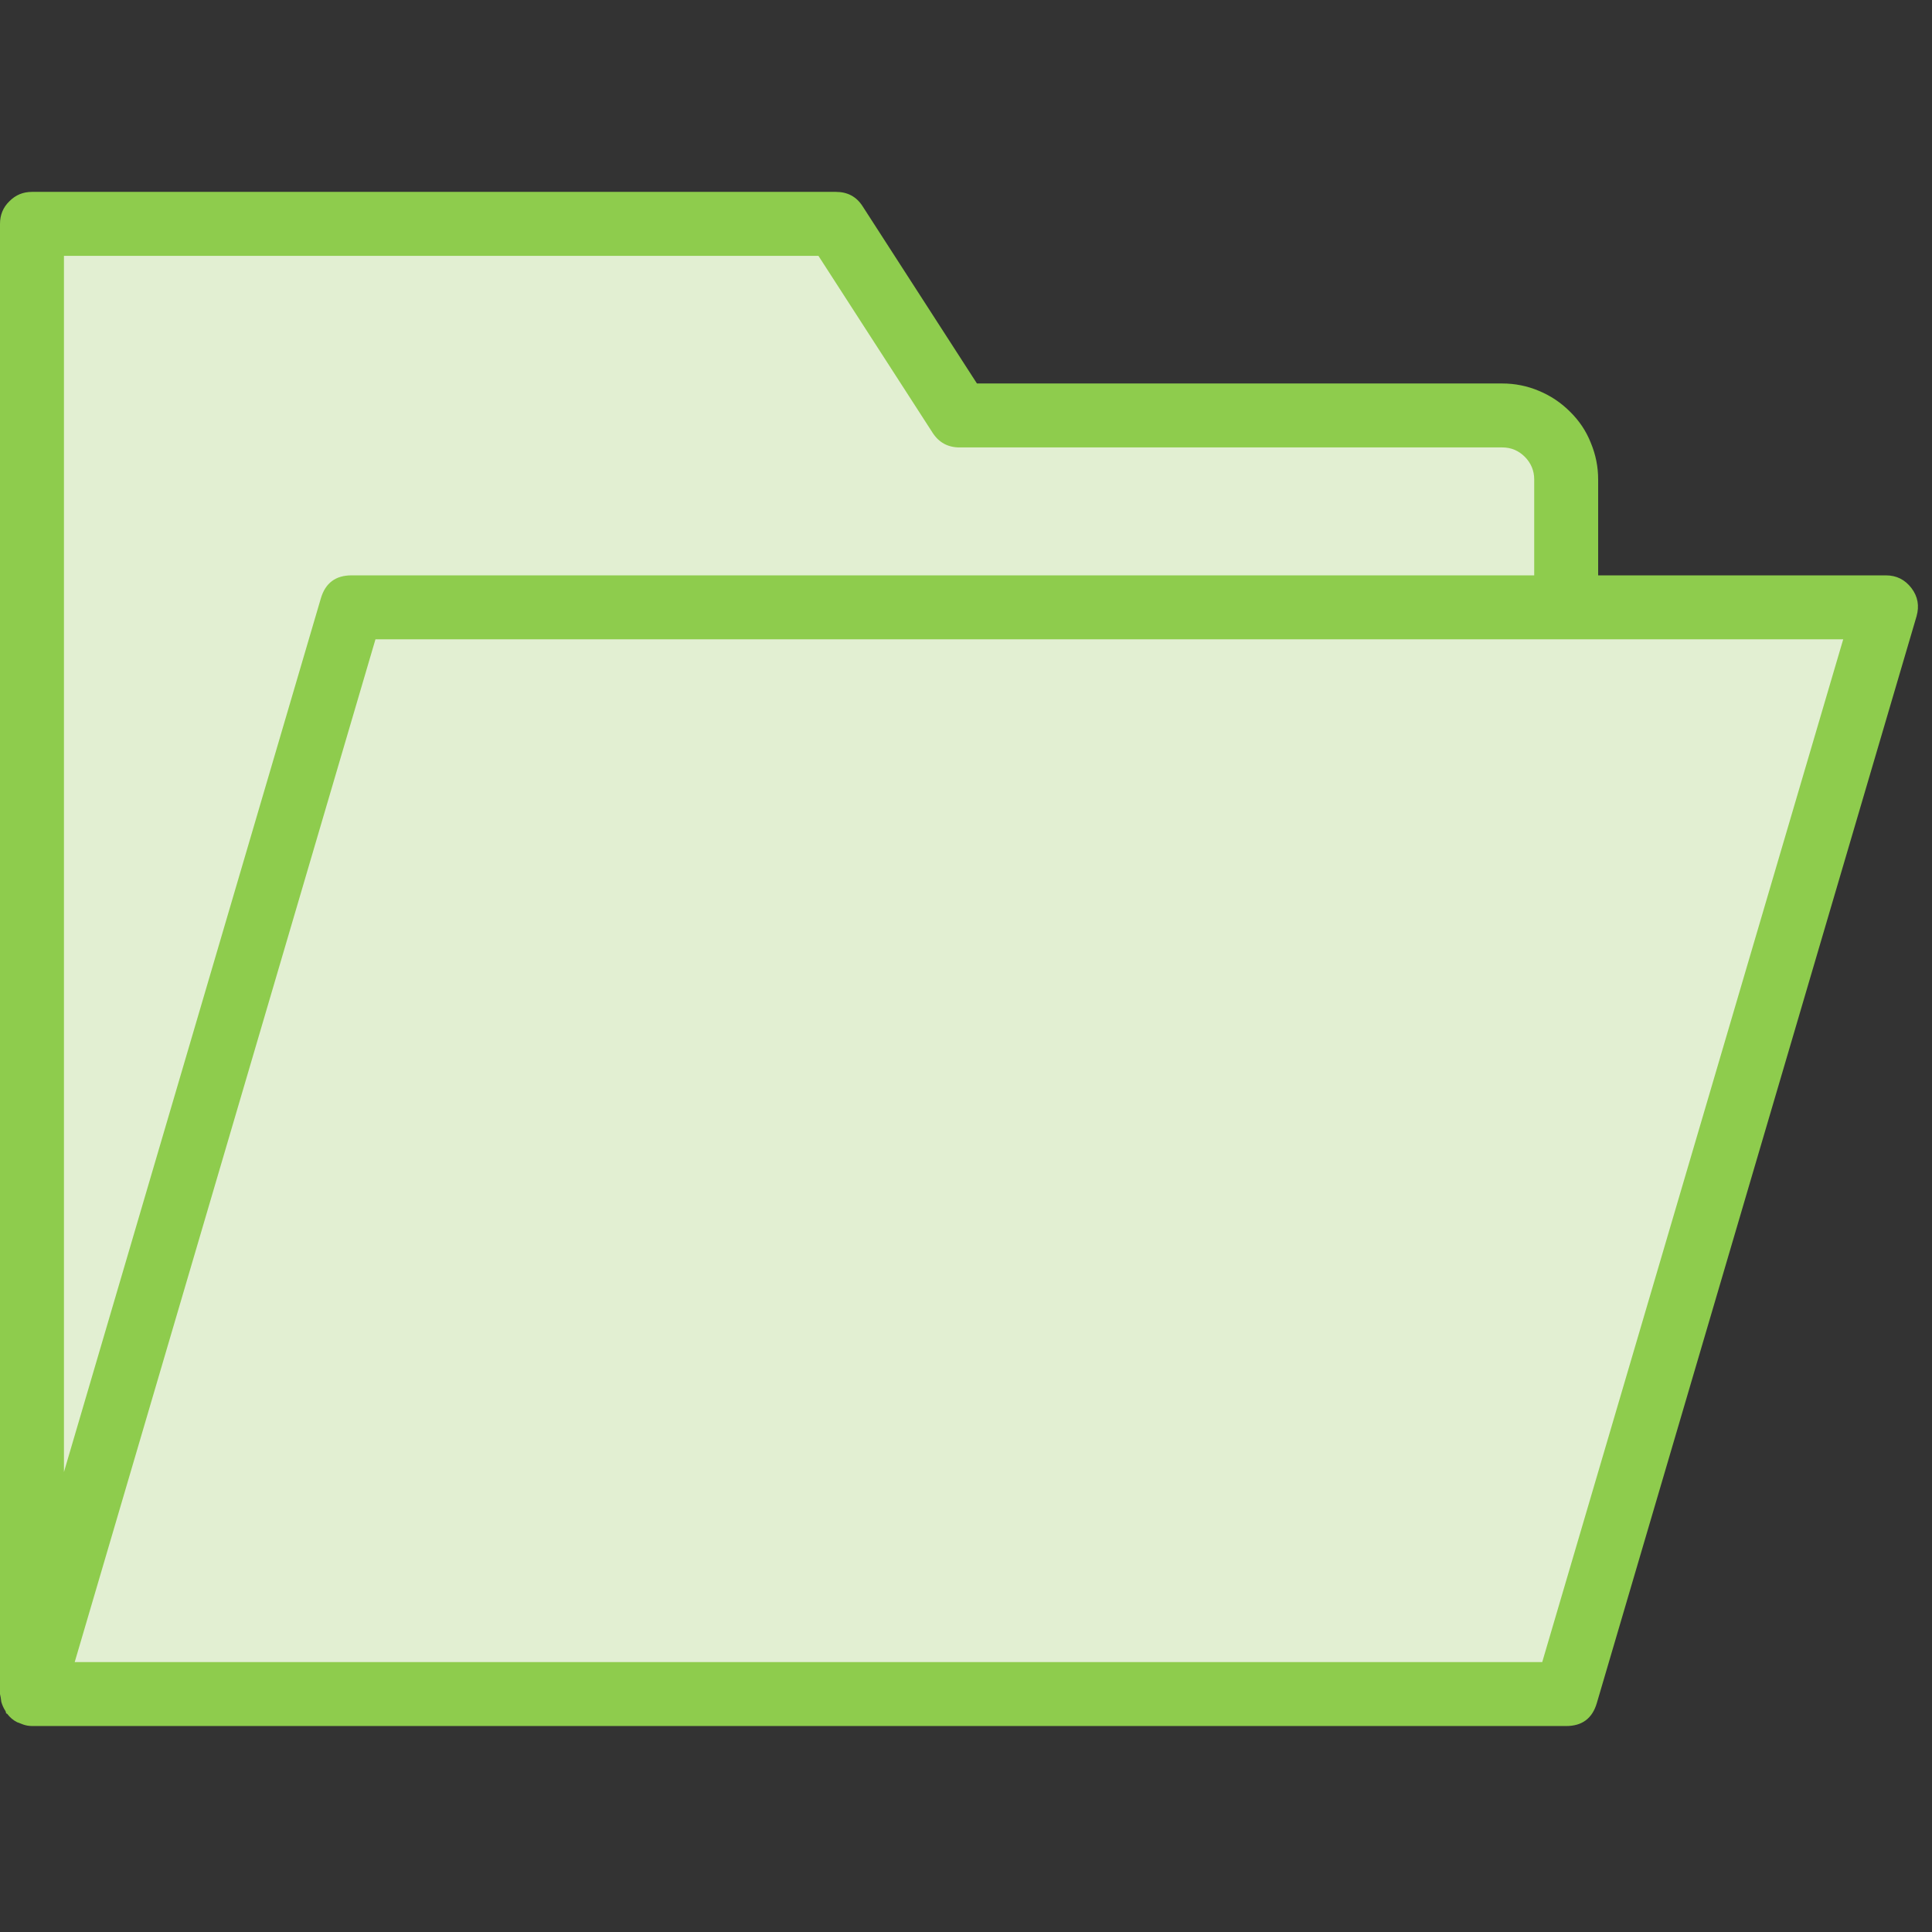 <svg xmlns="http://www.w3.org/2000/svg" xmlns:xlink="http://www.w3.org/1999/xlink" width="45" zoomAndPan="magnify" viewBox="0 0 33.75 33.75" height="45" preserveAspectRatio="xMidYMid meet" version="1.0"><rect x="0" y="0" width="33.75" height="33.75" fill="#333333" stroke="none"/><defs><clipPath id="267fa27bcf"><path d="M 0 3.352 L 28 3.352 L 28 30 L 0 30 Z M 0 3.352 " clip-rule="nonzero"/></clipPath><clipPath id="a1398ff40b"><path d="M 0 3.352 L 33.5 3.352 L 33.5 30.152 L 0 30.152 Z M 0 3.352 " clip-rule="nonzero"/></clipPath></defs><g clip-path="url(#267fa27bcf)"><path fill="#e2efd2" d="M 27.359 10.609 L 27.359 8.375 C 27.359 8.227 27.332 8.086 27.273 7.949 C 27.219 7.812 27.137 7.691 27.031 7.586 C 26.926 7.48 26.805 7.402 26.672 7.344 C 26.535 7.289 26.391 7.258 26.242 7.258 L 16.762 7.258 L 14.602 3.91 L 0.559 3.91 L 0.559 29.594 L 6.141 10.609 Z M 27.359 10.609 " fill-opacity="1" fill-rule="nonzero"/></g><path fill="#e2efd2" d="M 6.141 10.609 L 0.559 29.594 L 27.359 29.594 L 32.945 10.609 Z M 6.141 10.609 " fill-opacity="1" fill-rule="nonzero"/><g clip-path="url(#a1398ff40b)"><path fill="#8ecc4d" d="M 33.391 10.273 C 33.277 10.125 33.129 10.051 32.945 10.051 L 27.918 10.051 L 27.918 8.375 C 27.918 8.152 27.875 7.941 27.789 7.734 C 27.707 7.527 27.586 7.348 27.426 7.191 C 27.27 7.035 27.09 6.914 26.883 6.828 C 26.68 6.742 26.465 6.699 26.242 6.699 L 17.066 6.699 L 15.07 3.605 C 14.961 3.434 14.805 3.352 14.602 3.352 L 0.559 3.352 C 0.402 3.352 0.273 3.406 0.164 3.516 C 0.055 3.621 0 3.754 0 3.91 L 0 29.594 C 0.004 29.613 0.008 29.633 0.012 29.652 C 0.016 29.68 0.02 29.703 0.023 29.73 C 0.039 29.785 0.062 29.84 0.094 29.887 C 0.102 29.898 0.102 29.918 0.109 29.93 C 0.121 29.941 0.121 29.934 0.125 29.938 C 0.172 30 0.23 30.051 0.301 30.086 C 0.316 30.094 0.332 30.094 0.344 30.102 C 0.387 30.121 0.434 30.137 0.48 30.145 C 0.504 30.148 0.531 30.152 0.559 30.152 L 27.359 30.152 C 27.637 30.152 27.816 30.02 27.895 29.75 L 33.48 10.766 C 33.531 10.586 33.504 10.422 33.391 10.273 Z M 14.297 4.469 L 16.293 7.562 C 16.402 7.73 16.559 7.816 16.762 7.816 L 26.242 7.816 C 26.398 7.816 26.527 7.871 26.637 7.98 C 26.746 8.09 26.801 8.223 26.801 8.375 L 26.801 10.051 L 6.141 10.051 C 5.863 10.051 5.684 10.184 5.605 10.453 L 1.117 25.715 L 1.117 4.469 Z M 26.941 29.035 L 1.305 29.035 L 6.559 11.168 L 32.199 11.168 Z M 26.941 29.035 " fill-opacity="1" fill-rule="nonzero"/></g></svg>